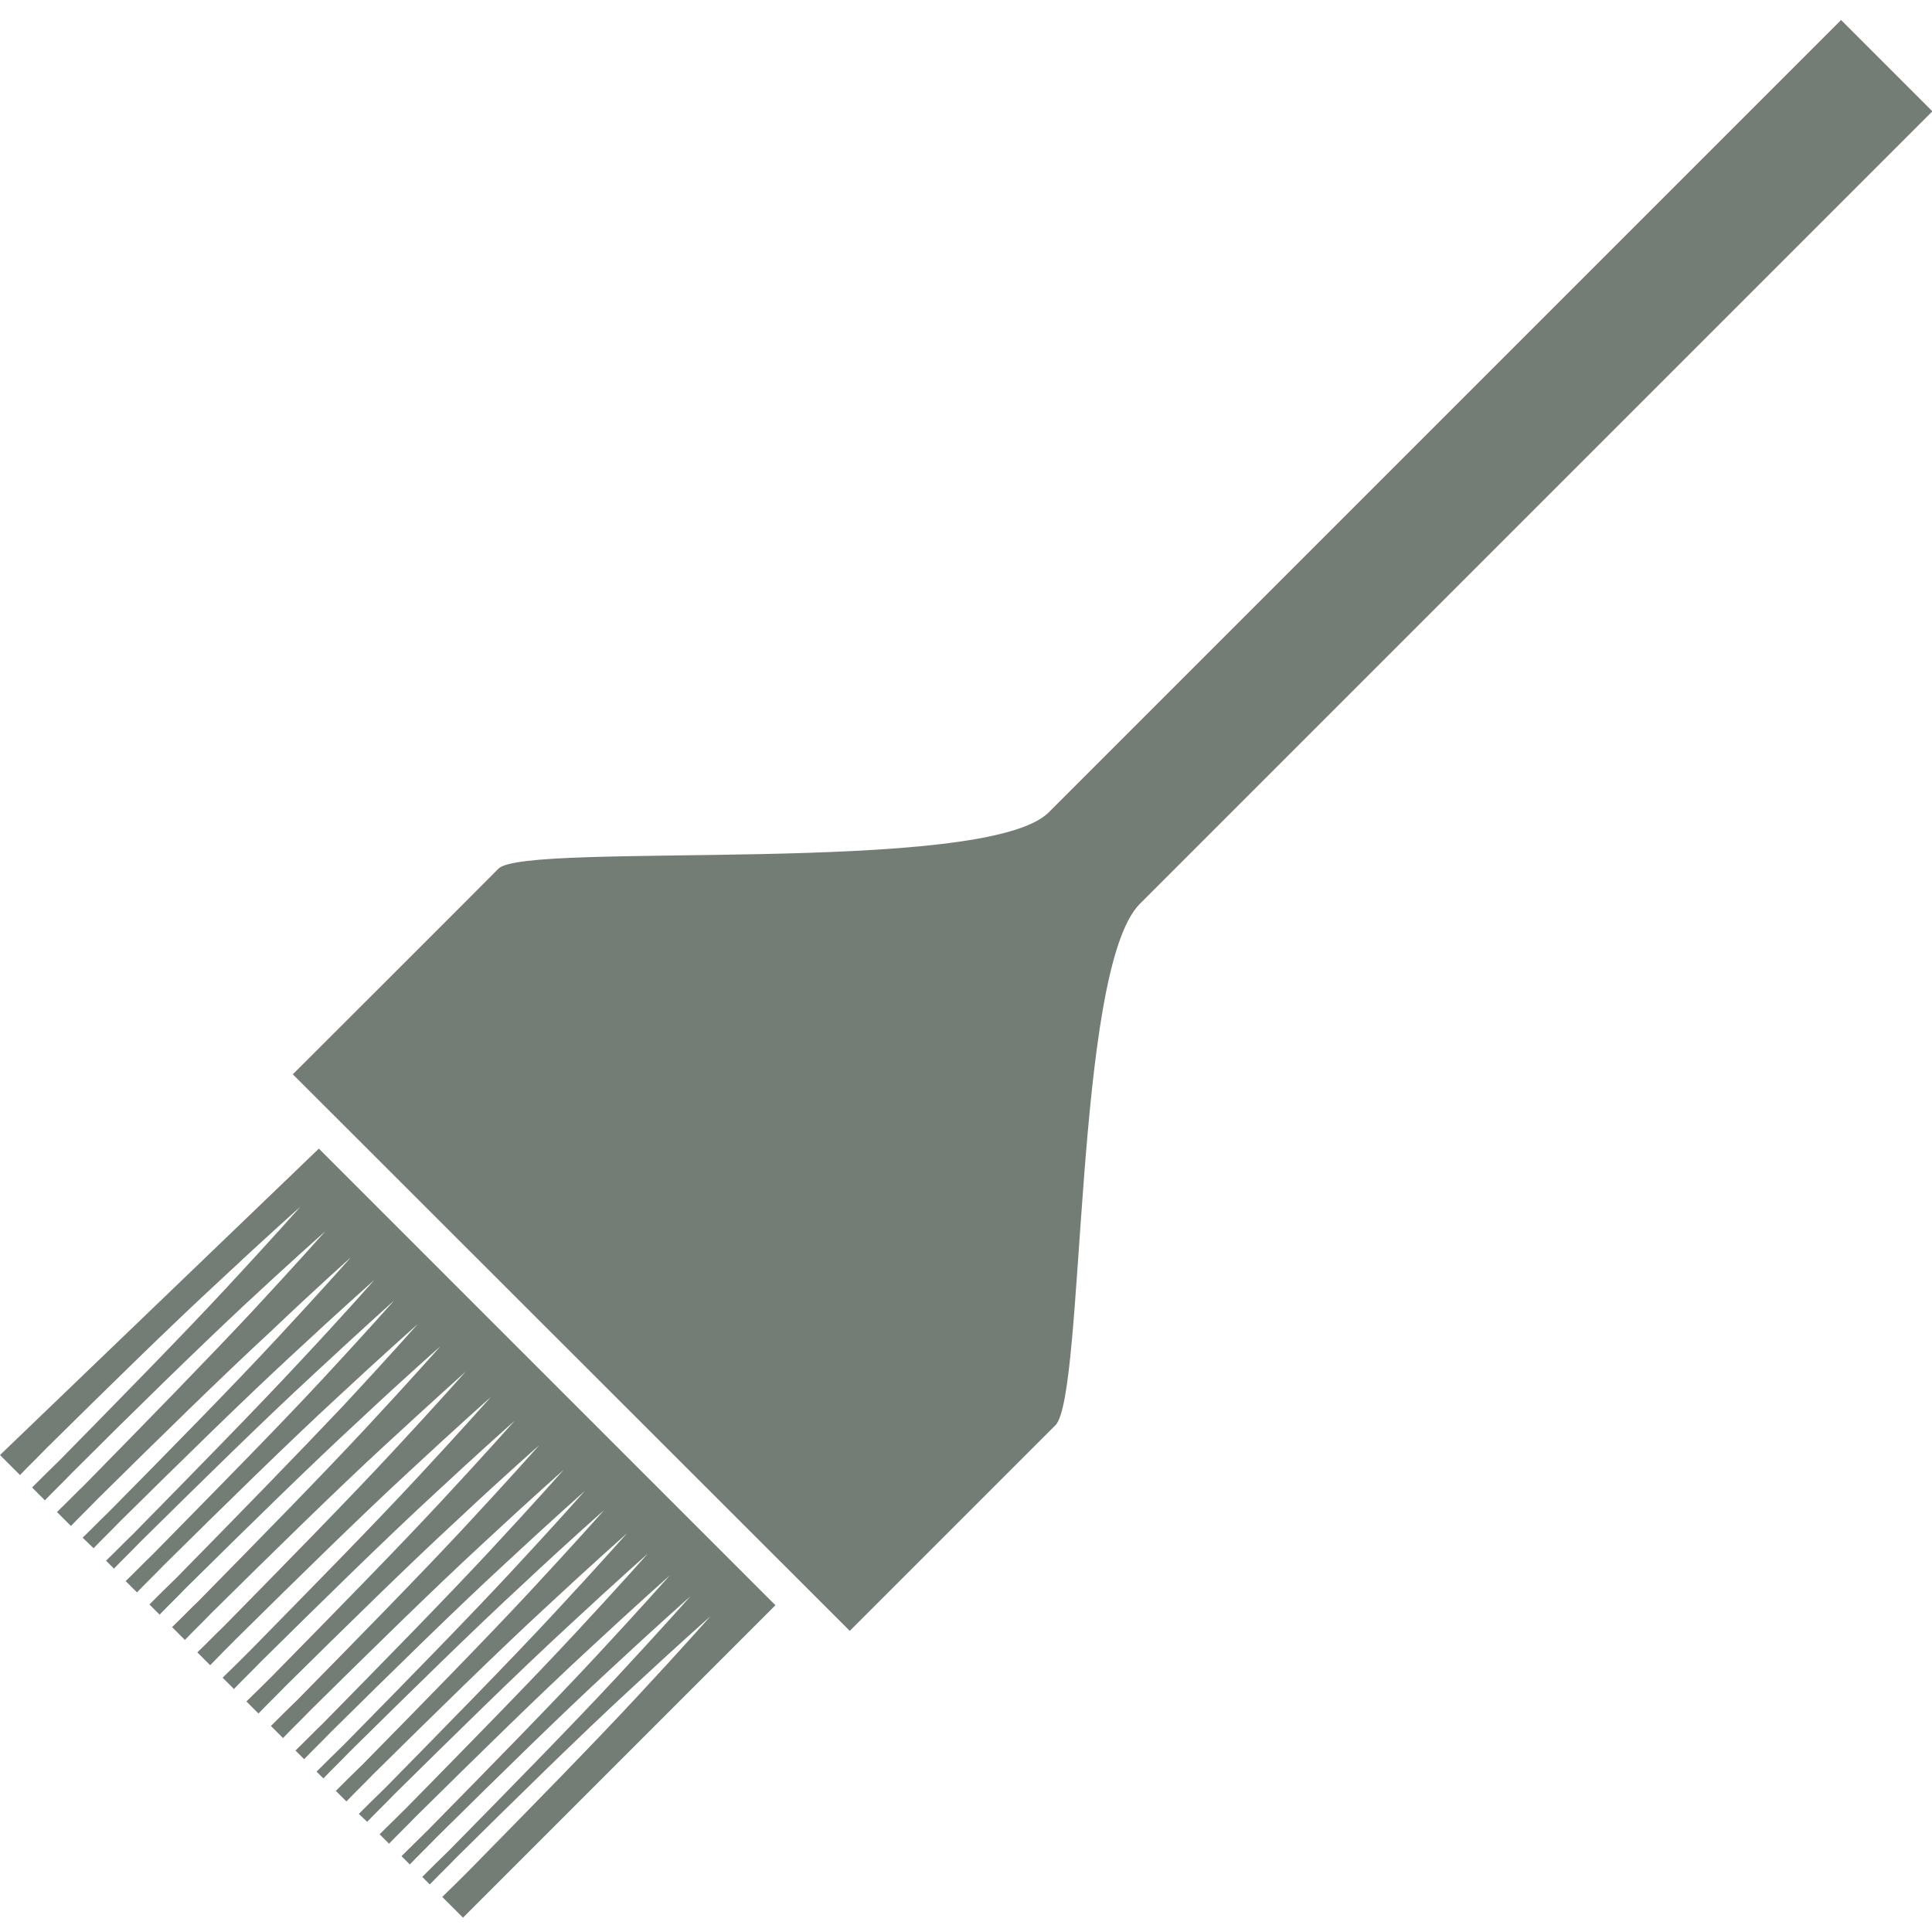 <?xml version="1.0" encoding="UTF-8"?> <!-- Generator: Adobe Illustrator 24.3.0, SVG Export Plug-In . SVG Version: 6.00 Build 0) --> <svg xmlns:svgjs="http://svgjs.com/svgjs" xmlns="http://www.w3.org/2000/svg" xmlns:xlink="http://www.w3.org/1999/xlink" version="1.1" id="Layer_1" x="0px" y="0px" viewBox="0 0 512 512" style="enable-background:new 0 0 512 512;" xml:space="preserve"> <style type="text/css"> .st0{fill:#737D75;} </style> <g> <g> <g> <path class="st0" d="M225.2,432.2c0,0,46.5-46.5,54.5-54.5c7.9-7.9,4.8-120.7,22.4-138.2c17.6-17.6,210-210,210-210L487.9,5.3 c0,0-193.1,193.1-210,210c-16.9,16.9-138.6,7.6-145.8,14.9c-7.2,7.3-54.5,54.5-54.5,54.5L225.2,432.2z"></path> <path class="st0" d="M0,385.6l5.3,5.3c2.3-2.4,4.7-4.7,7-7.1c16.5-16.3,33.1-32.6,45.9-44.4c12.7-11.9,21.4-19.6,21.4-19.6 s-7.7,8.7-19.6,21.5c-11.9,12.8-28.1,29.3-44.4,45.9c-2.4,2.3-4.8,4.7-7.1,7l3.4,3.4c2.3-2.4,4.7-4.7,7-7.1 C35.4,374,52,357.8,64.7,345.9c12.8-11.9,21.5-19.6,21.5-19.6s-7.7,8.7-19.6,21.5c-11.9,12.7-28.1,29.3-44.4,45.9 c-2.4,2.3-4.7,4.7-7.1,7l3.7,3.7c2.3-2.4,4.7-4.7,7-7.1c16.5-16.3,33.1-32.6,45.9-44.4C84.3,340.9,93,333.2,93,333.2 s-7.7,8.7-19.6,21.5C61.6,367.4,45.3,384,29,400.5c-2.4,2.3-4.7,4.7-7.1,7l2.9,2.8c2.3-2.4,4.7-4.7,7-7.1 c16.5-16.3,33.1-32.6,45.9-44.4c12.8-11.9,21.5-19.6,21.5-19.6s-7.7,8.8-19.6,21.5c-11.9,12.8-28.1,29.3-44.4,45.9 c-2.4,2.3-4.7,4.7-7.1,7l2.1,2.1c2.3-2.4,4.7-4.7,7-7.1c16.5-16.3,33.1-32.6,45.9-44.4c12.8-11.9,21.4-19.6,21.4-19.6 s-7.7,8.7-19.6,21.5C73,378.9,56.7,395.4,40.4,412c-2.4,2.3-4.7,4.7-7.1,7l3,3c2.3-2.4,4.7-4.7,7-7.1 c16.5-16.3,33.1-32.6,45.9-44.4c12.8-11.9,21.5-19.6,21.5-19.6s-7.7,8.7-19.6,21.5C79.2,385,63,401.6,46.7,418.2 c-2.4,2.3-4.8,4.7-7.1,7l2.7,2.7c2.3-2.4,4.7-4.7,7-7.1c16.5-16.3,33.1-32.6,45.9-44.4c12.7-11.9,21.5-19.6,21.5-19.6 s-7.7,8.7-19.6,21.5c-11.9,12.8-28.1,29.3-44.4,45.9c-2.4,2.3-4.7,4.7-7.1,7l3.4,3.4c2.3-2.4,4.7-4.7,7-7.1 c16.5-16.3,33.1-32.6,45.9-44.4s21.5-19.6,21.5-19.6s-7.7,8.7-19.6,21.5c-11.9,12.8-28.1,29.3-44.4,45.9c-2.4,2.3-4.7,4.7-7.1,7 l3.4,3.4c2.3-2.4,4.6-4.7,7-7.1c16.5-16.3,33.1-32.6,45.9-44.4c12.8-11.9,21.5-19.6,21.5-19.6s-7.7,8.7-19.6,21.5 c-11.9,12.8-28.1,29.3-44.4,45.9c-2.4,2.4-4.7,4.7-7.1,7l3,3c2.3-2.4,4.7-4.7,7-7.1c16.5-16.3,33.1-32.6,45.9-44.4 c12.8-11.9,21.5-19.6,21.5-19.6s-7.7,8.7-19.6,21.5c-11.9,12.8-28.1,29.3-44.4,45.9c-2.4,2.4-4.7,4.7-7.1,7l3.2,3.2 c2.3-2.4,4.7-4.7,7-7.1c16.5-16.3,33.1-32.6,45.9-44.4c12.7-11.9,21.5-19.6,21.5-19.6s-7.7,8.7-19.6,21.5 c-11.9,12.8-28.1,29.3-44.4,45.9c-2.4,2.3-4.8,4.7-7.1,7l3.2,3.2c2.3-2.4,4.7-4.7,7-7.1c16.5-16.3,33.1-32.6,45.9-44.4 c12.8-11.9,21.5-19.6,21.5-19.6s-7.7,8.7-19.6,21.5c-11.9,12.8-28.1,29.3-44.4,45.9c-2.4,2.3-4.7,4.7-7.1,7l2.3,2.3 c2.3-2.4,4.7-4.7,7-7.1c16.5-16.3,33.1-32.6,45.9-44.4c12.8-11.9,21.5-19.6,21.5-19.6s-7.7,8.7-19.6,21.5 c-11.9,12.8-28.1,29.3-44.4,45.9c-2.4,2.3-4.8,4.7-7.1,7l1.8,1.8c2.3-2.4,4.7-4.7,7-7.1c16.5-16.3,33.1-32.6,45.9-44.4 c12.7-11.9,21.5-19.6,21.5-19.6s-7.7,8.7-19.6,21.5c-11.9,12.8-28.1,29.3-44.4,45.9c-2.4,2.3-4.8,4.7-7.1,7l2.8,2.8 c2.3-2.4,4.7-4.7,7-7.1c16.5-16.3,33.1-32.6,45.9-44.4c12.8-11.9,21.5-19.6,21.5-19.6s-7.7,8.7-19.6,21.5 c-11.9,12.8-28.1,29.3-44.4,45.9c-2.4,2.3-4.8,4.7-7.1,7l2.2,2.1c2.3-2.4,4.7-4.7,7-7.1c16.5-16.3,33.1-32.6,45.9-44.4 c12.8-11.9,21.5-19.6,21.5-19.6s-7.7,8.7-19.6,21.5c-11.9,12.8-28.1,29.3-44.4,45.9c-2.4,2.4-4.8,4.7-7.1,7l2.5,2.5 c2.3-2.4,4.7-4.7,7-7.1c16.5-16.3,33.1-32.6,45.9-44.4c12.8-11.9,21.5-19.6,21.5-19.6s-7.7,8.7-19.6,21.5 c-11.9,12.8-28.1,29.3-44.4,45.9c-2.4,2.4-4.8,4.7-7.1,7l2.2,2.2c2.3-2.4,4.7-4.7,7-7.1c16.5-16.3,33.1-32.6,45.9-44.4 c12.8-11.9,21.5-19.6,21.5-19.6s-7.7,8.7-19.6,21.5c-11.9,12.8-28.1,29.3-44.4,45.9c-2.4,2.3-4.8,4.7-7.1,7l2,2 c2.3-2.4,4.7-4.7,7-7.1c16.5-16.3,33.1-32.6,45.9-44.4c12.8-11.9,21.5-19.6,21.5-19.6s-7.7,8.7-19.6,21.5 c-11.9,12.8-28.1,29.3-44.4,45.9c-2.4,2.4-4.7,4.7-7.1,7l5.5,5.5l82.8-82.8l-121-121L0,385.6z"></path> </g> </g> </g> </svg> 